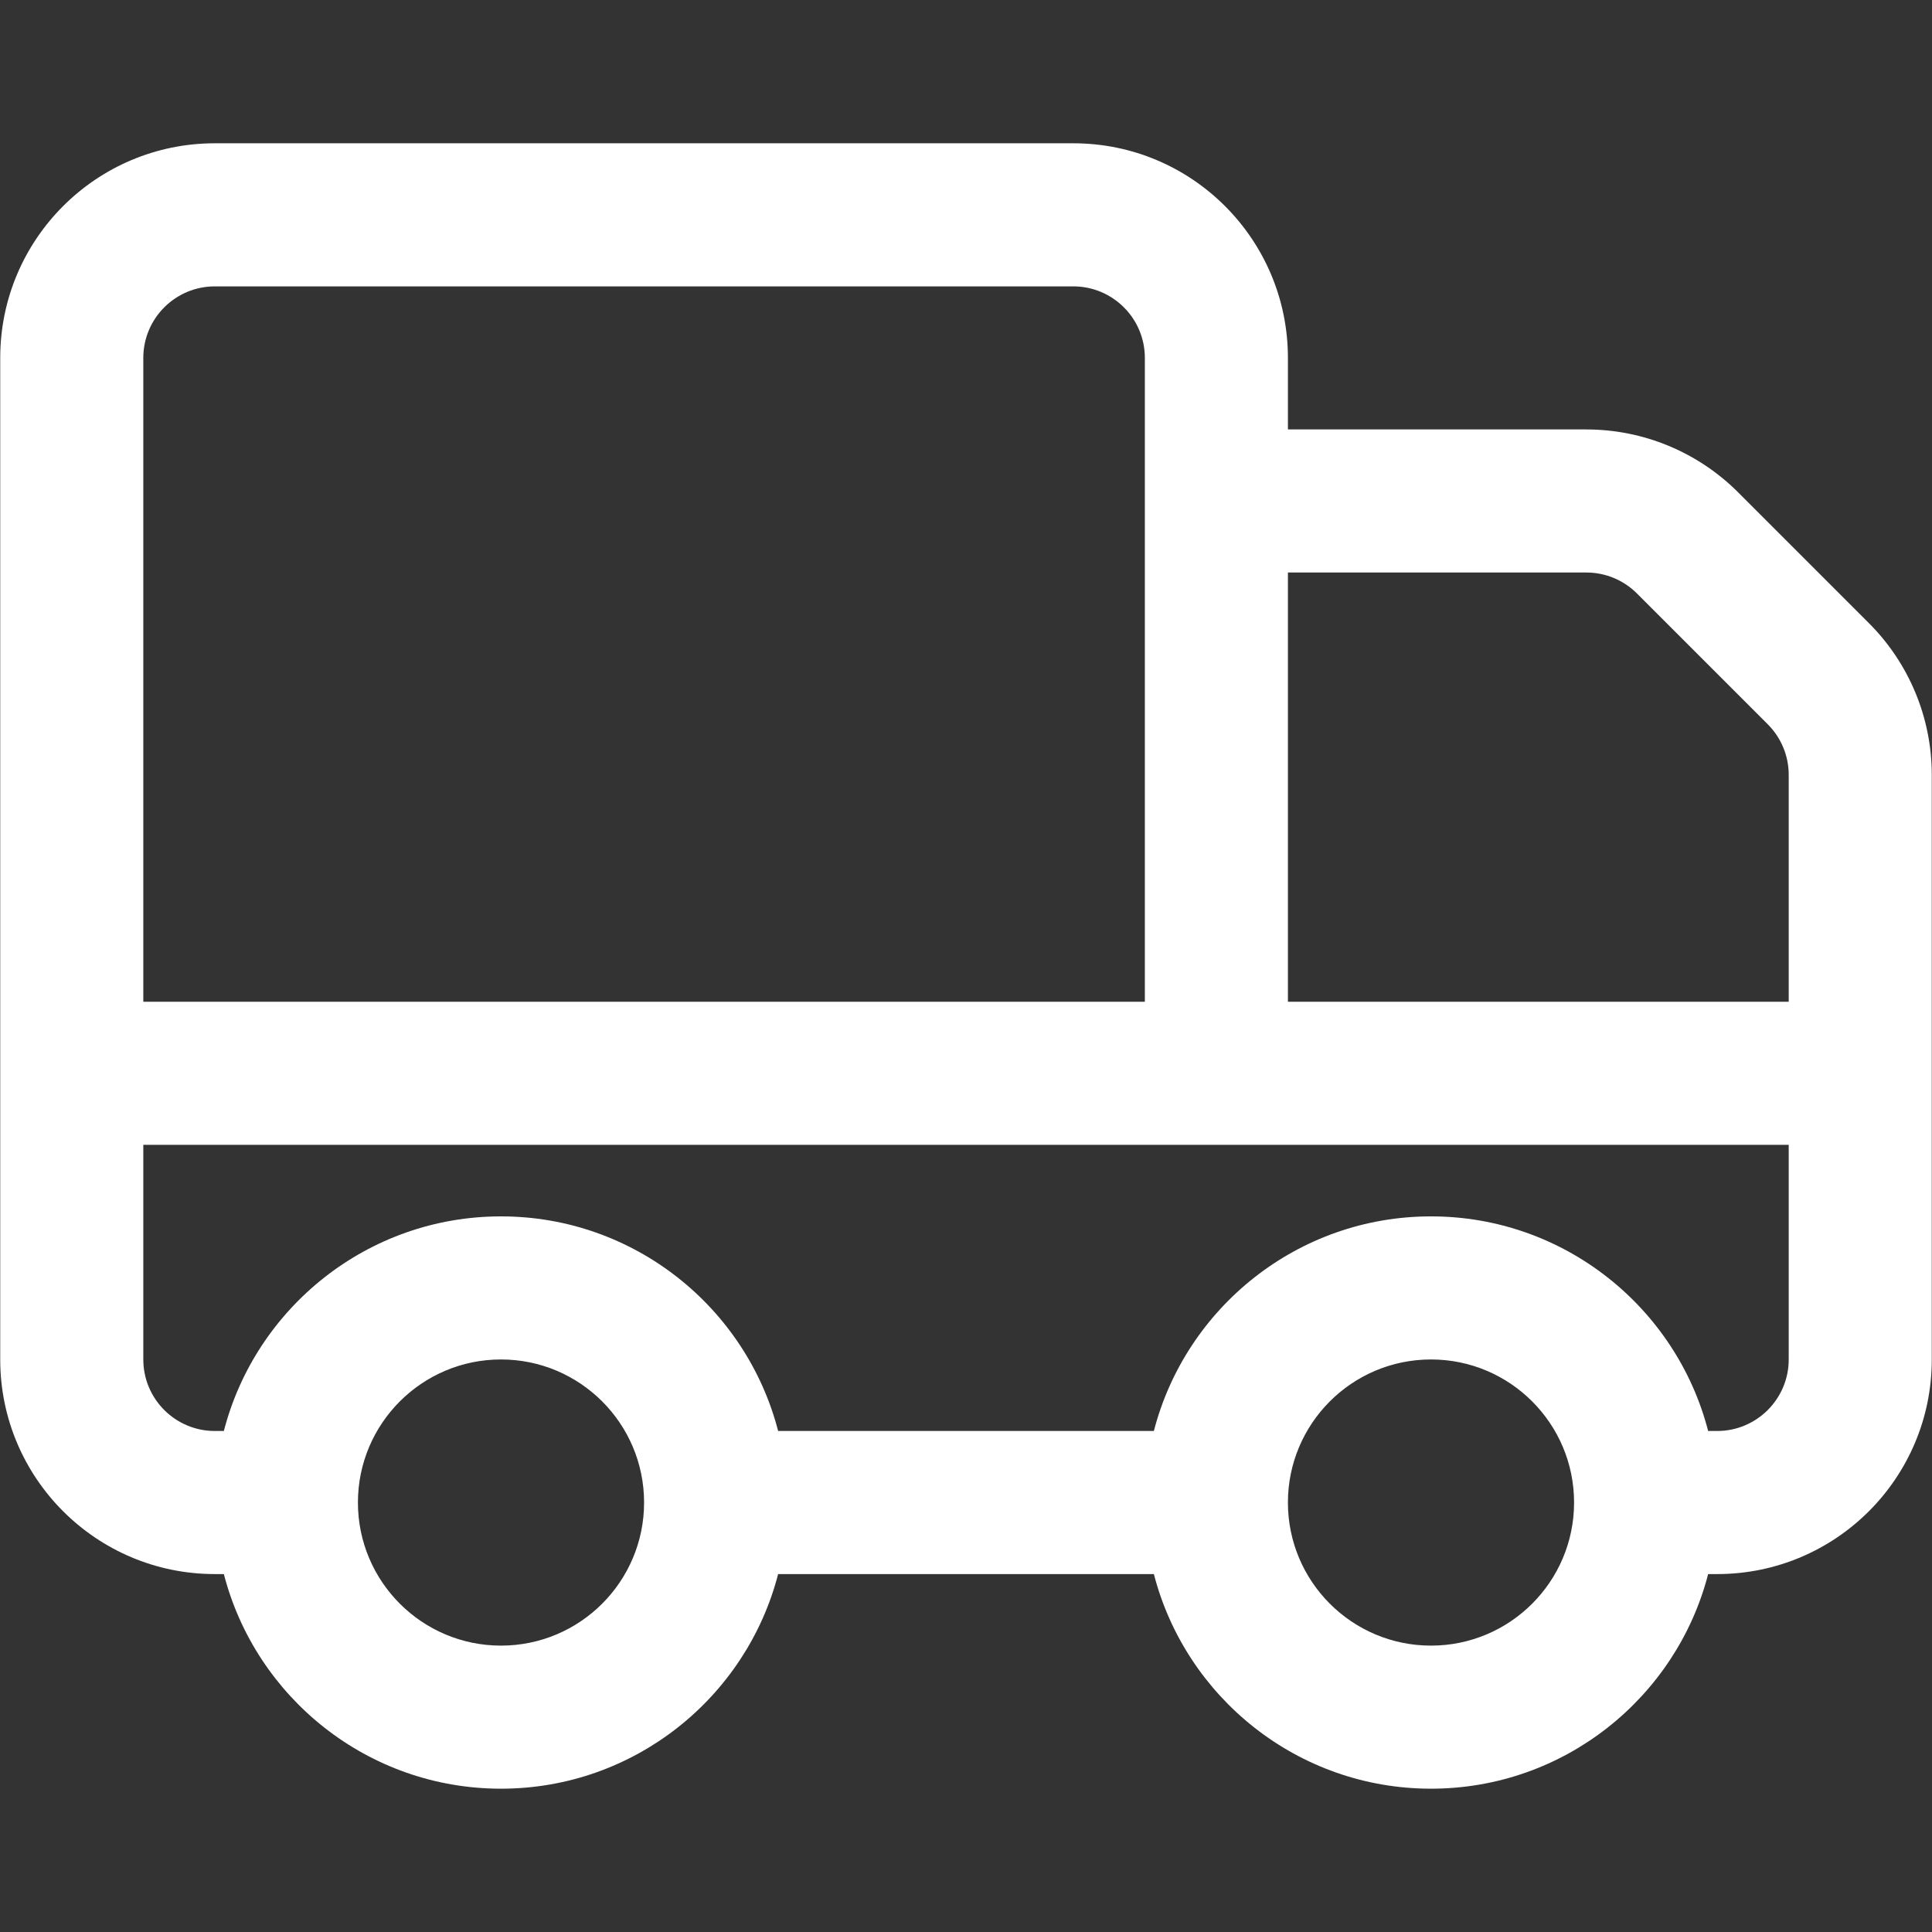 <svg xmlns="http://www.w3.org/2000/svg" xmlns:xlink="http://www.w3.org/1999/xlink" width="500" zoomAndPan="magnify" viewBox="0 0 375 375" height="500" preserveAspectRatio="xMidYMid meet" version="1.0"><rect x="0" y="0" width="375" height="375" fill="#333333" stroke="none"/><defs><clipPath id="5022216d82"><path d="M 0 27.812 L 375 27.812 L 375 347.312 L 0 347.312 Z M 0 27.812 " clip-rule="nonzero"/></clipPath></defs><g clip-path="url(#5022216d82)"><path fill="#ffffff" d="M 0.043 263.871 L 0.043 69.469 C 0.043 46.461 18.691 27.812 41.699 27.812 L 208.328 27.812 C 231.336 27.812 249.984 46.461 249.984 69.469 L 249.984 83.355 L 307.918 83.355 C 318.957 83.355 329.551 87.742 337.367 95.562 L 362.75 120.945 C 370.57 128.762 374.957 139.355 374.957 150.395 L 374.957 263.871 C 374.957 286.879 356.309 305.527 333.301 305.527 L 331.551 305.527 C 325.371 329.465 303.613 347.184 277.758 347.184 C 251.902 347.184 230.145 329.465 223.965 305.527 L 151.035 305.527 C 144.855 329.465 123.098 347.184 97.242 347.184 C 71.387 347.184 49.629 329.465 43.449 305.527 L 41.699 305.527 C 18.691 305.527 0.043 286.879 0.043 263.871 Z M 277.758 263.871 C 293.086 263.871 305.527 276.312 305.527 291.641 C 305.527 306.973 293.086 319.414 277.758 319.414 C 262.426 319.414 249.984 306.973 249.984 291.641 C 249.984 276.312 262.426 263.871 277.758 263.871 Z M 97.242 263.871 C 112.574 263.871 125.016 276.312 125.016 291.641 C 125.016 306.973 112.574 319.414 97.242 319.414 C 81.914 319.414 69.473 306.973 69.473 291.641 C 69.473 276.312 81.914 263.871 97.242 263.871 Z M 27.816 222.211 L 27.816 263.871 C 27.816 271.535 34.035 277.754 41.699 277.754 L 43.449 277.754 C 49.629 253.816 71.387 236.098 97.242 236.098 C 123.098 236.098 144.855 253.816 151.035 277.754 L 223.965 277.754 C 230.145 253.816 251.902 236.098 277.758 236.098 C 303.613 236.098 325.371 253.816 331.551 277.754 L 333.301 277.754 C 340.965 277.754 347.188 271.535 347.188 263.871 L 347.188 222.211 Z M 222.215 194.441 L 27.816 194.441 C 27.816 194.441 27.816 69.469 27.816 69.469 C 27.816 61.805 34.035 55.586 41.699 55.586 C 41.699 55.586 208.328 55.586 208.328 55.586 C 215.992 55.586 222.215 61.805 222.215 69.469 Z M 249.984 111.125 L 307.918 111.125 C 311.598 111.125 315.125 112.586 317.734 115.195 L 343.117 140.578 C 345.727 143.188 347.188 146.715 347.188 150.395 L 347.188 194.441 L 249.984 194.441 Z M 249.984 111.125 " fill-opacity="1" fill-rule="evenodd"/></g></svg>